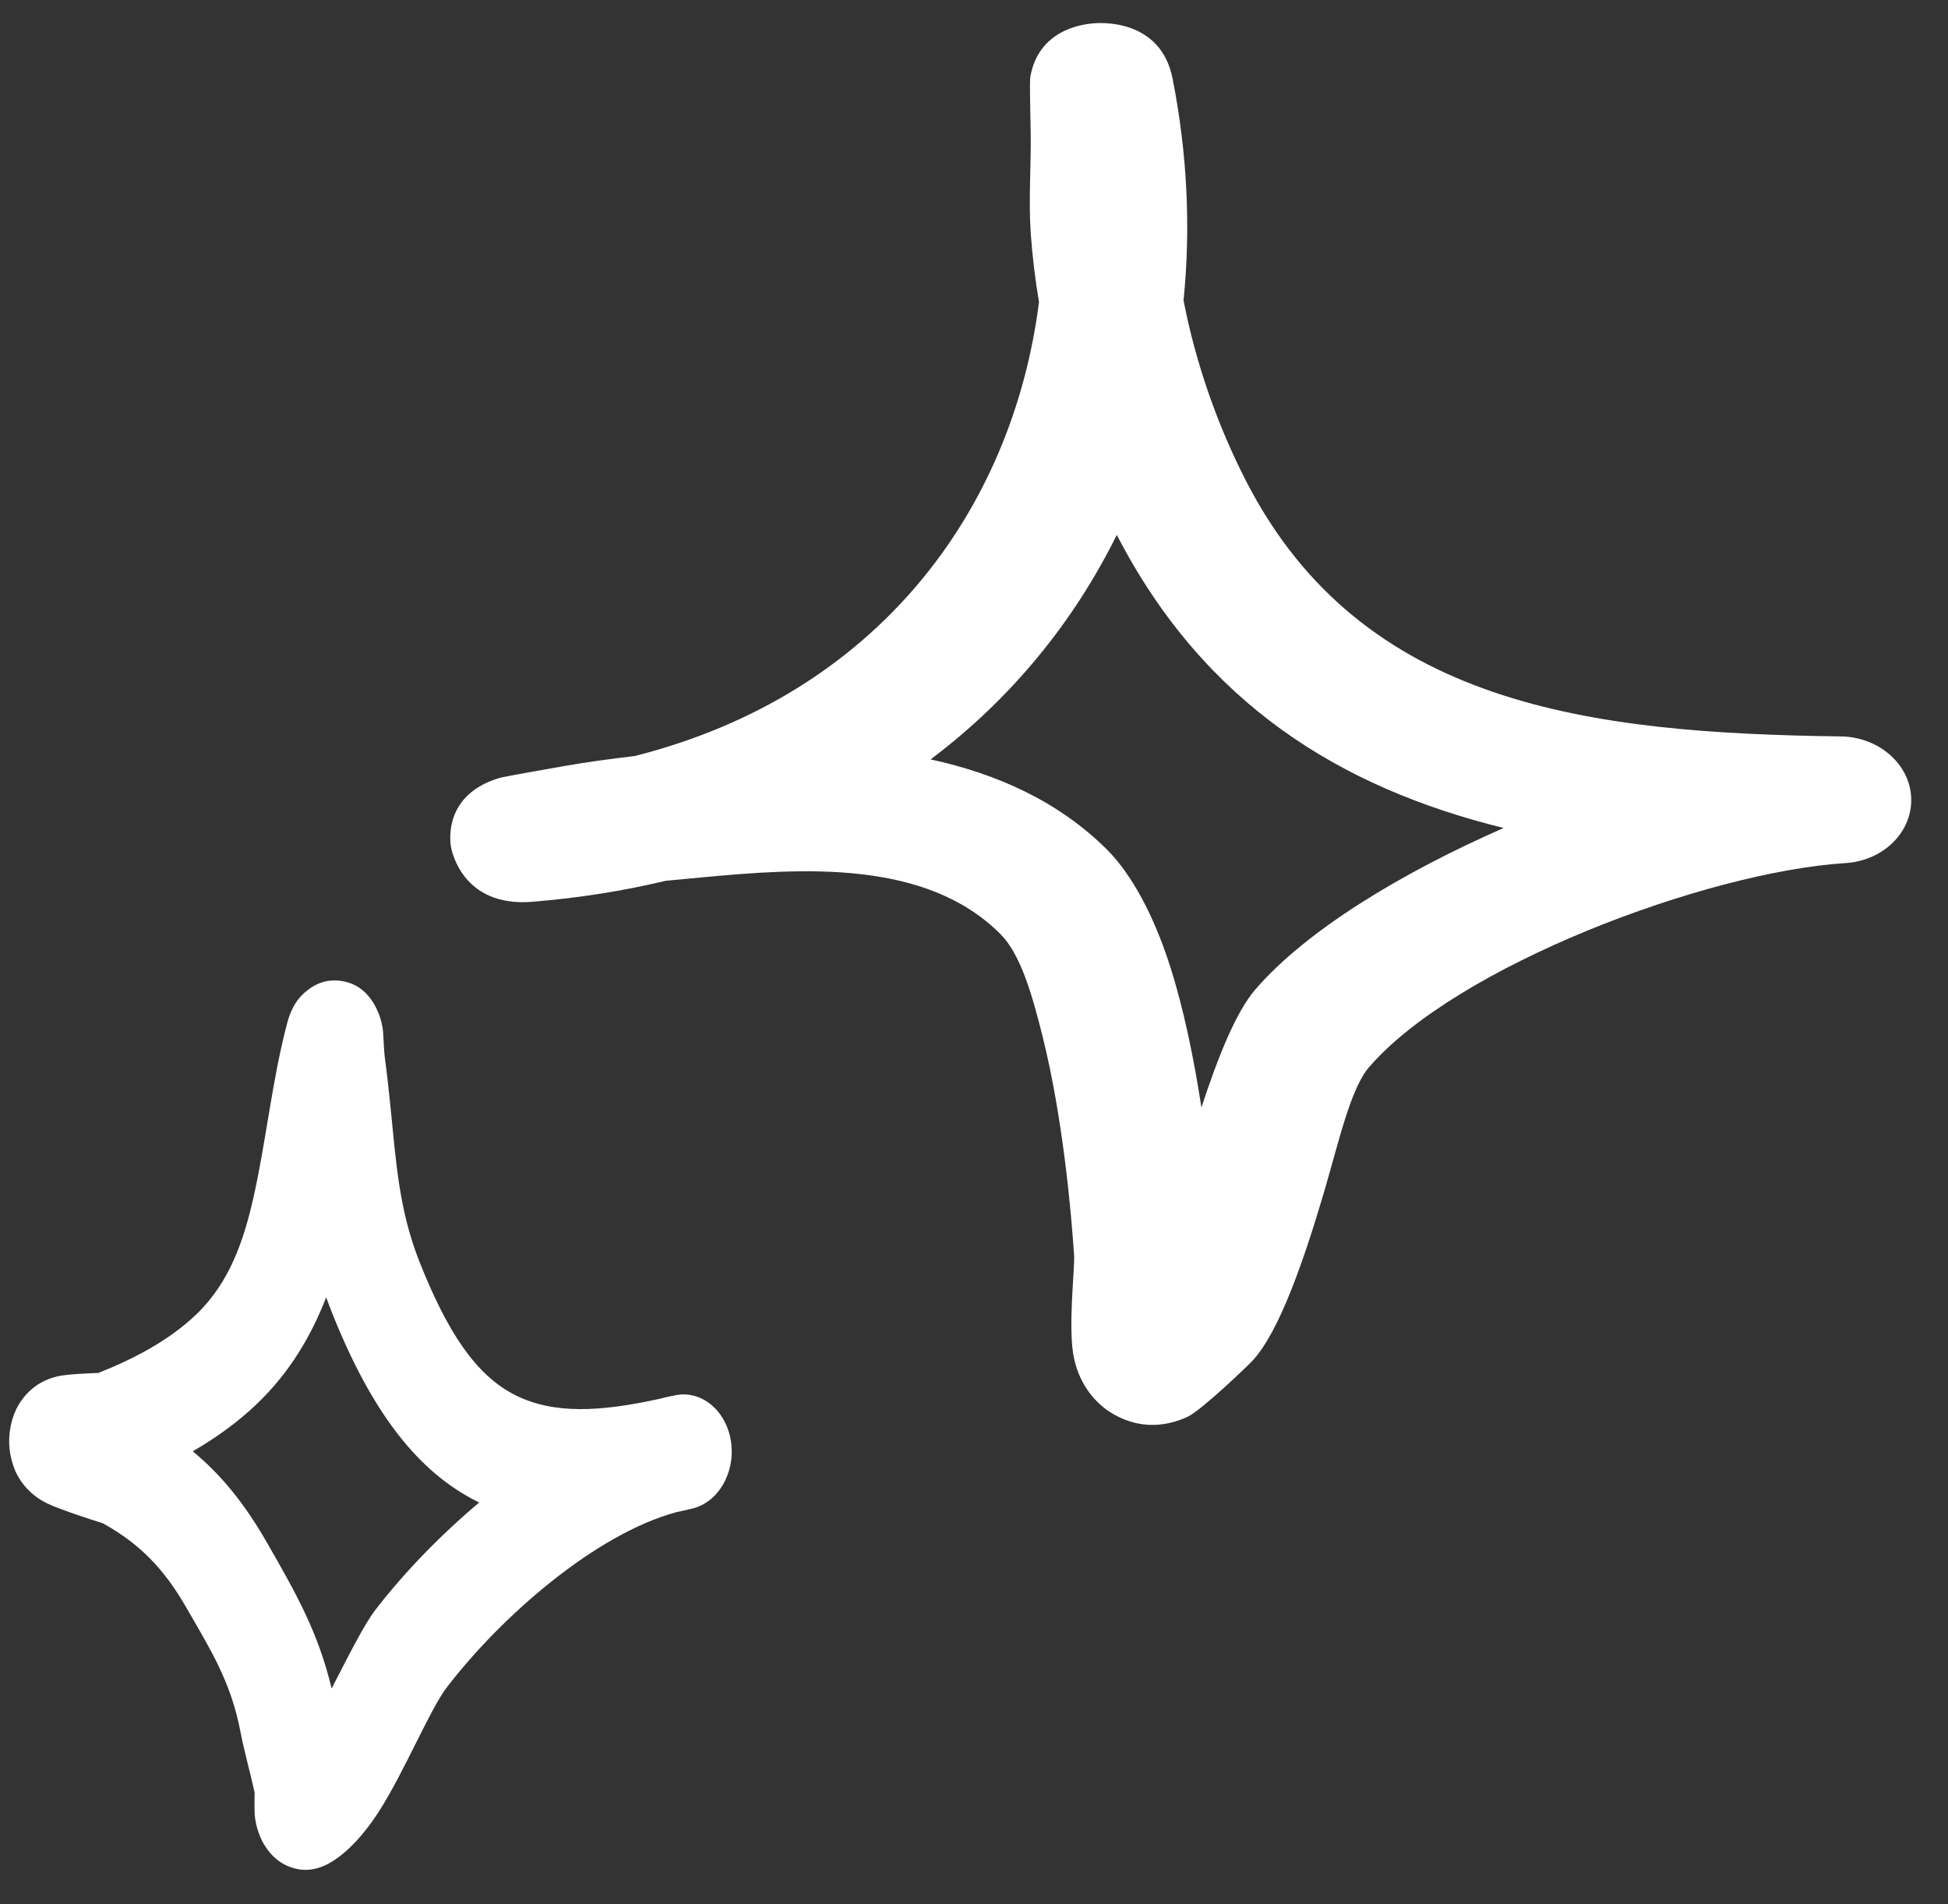 <?xml version="1.0" encoding="UTF-8"?> <svg xmlns="http://www.w3.org/2000/svg" width="44" height="43" viewBox="0 0 44 43" fill="none"><rect x="0" y="0" width="44" height="43" fill="#333333" stroke="none"/> <path fill-rule="evenodd" clip-rule="evenodd" d="M23.468 6.822C23.382 6.309 23.32 5.803 23.284 5.297C23.229 4.538 23.29 3.776 23.281 3.018C23.277 2.696 23.252 1.857 23.272 1.737C23.453 0.691 24.411 0.551 24.691 0.528C24.827 0.514 26.217 0.406 26.486 1.778C26.817 3.456 26.899 5.14 26.733 6.784C27.006 8.191 27.494 9.596 28.151 10.874C30.766 15.954 35.946 16.554 41.57 16.63C42.435 16.637 43.14 17.256 43.169 18.02C43.197 18.79 42.539 19.441 41.677 19.491C38.528 19.693 32.902 21.81 30.924 24.098C30.51 24.577 30.249 25.748 29.914 26.895C29.446 28.486 28.897 30.059 28.305 30.712C28.216 30.814 27.14 31.847 26.823 31.995C26.06 32.346 25.46 32.12 25.121 31.918C24.782 31.715 24.402 31.322 24.261 30.682C24.113 30.013 24.28 28.65 24.261 28.357C24.192 27.293 23.998 25.205 23.549 23.404C23.307 22.434 23.046 21.539 22.591 21.087C20.909 19.414 18.156 19.596 15.837 19.815C15.571 19.838 15.304 19.867 15.039 19.89C14.091 20.116 13.088 20.278 12.028 20.364C10.429 20.496 10.195 19.187 10.182 19.101C10.157 18.911 10.067 17.933 11.279 17.569C11.411 17.532 12.383 17.363 12.758 17.297C13.28 17.205 13.807 17.136 14.336 17.073C19.817 15.688 22.868 11.528 23.468 6.822ZM25.225 12.079C27.2 15.899 30.282 17.792 33.964 18.698L33.963 18.698C31.63 19.721 29.499 21.019 28.356 22.343C27.922 22.844 27.512 23.863 27.137 25.009C26.971 23.932 26.74 22.784 26.423 21.801C26.063 20.68 25.565 19.745 24.999 19.181C23.907 18.096 22.519 17.474 21.02 17.149C22.853 15.771 24.258 14.033 25.225 12.079Z" fill="white"></path> <path fill-rule="evenodd" clip-rule="evenodd" d="M2.22 31.005C2.99 30.699 3.803 30.287 4.436 29.68C5.187 28.959 5.507 28.015 5.73 27.02C6.016 25.741 6.148 24.375 6.489 23.096C6.615 22.621 6.842 22.445 6.94 22.367C7.186 22.17 7.431 22.121 7.661 22.146C7.933 22.175 8.304 22.306 8.539 22.853C8.572 22.931 8.615 23.05 8.642 23.213C8.662 23.332 8.669 23.703 8.689 23.857C8.74 24.235 8.781 24.613 8.82 24.993C8.947 26.257 9.013 27.33 9.477 28.499C10.107 30.086 10.751 31.062 11.644 31.508C12.507 31.939 13.552 31.884 14.891 31.59C15.019 31.556 15.145 31.528 15.27 31.505C15.86 31.396 16.412 31.866 16.512 32.562C16.612 33.259 16.224 33.926 15.639 34.066C15.517 34.095 15.396 34.123 15.277 34.148C13.465 34.638 11.339 36.479 10.092 38.105C9.708 38.607 9.13 40.019 8.553 40.916C8.127 41.577 7.655 42.009 7.263 42.157C7.001 42.256 6.782 42.235 6.602 42.178C6.34 42.095 6.125 41.922 5.963 41.649C5.875 41.5 5.795 41.3 5.76 41.048C5.743 40.926 5.748 40.618 5.751 40.478C5.648 40.012 5.518 39.557 5.427 39.087C5.21 37.965 4.751 37.248 4.208 36.302C3.7 35.417 3.146 34.856 2.325 34.4C2.218 34.366 1.353 34.094 1.048 33.942C0.604 33.72 0.397 33.359 0.324 33.165C0.199 32.836 0.191 32.551 0.223 32.315C0.27 31.965 0.409 31.669 0.649 31.432C0.798 31.284 1.019 31.143 1.312 31.078C1.538 31.027 2.136 31.008 2.22 31.005ZM7.368 29.296C7.406 29.404 7.447 29.512 7.49 29.621C8.413 31.946 9.472 33.255 10.78 33.908L10.824 33.929C9.923 34.688 9.104 35.541 8.474 36.362C8.215 36.7 7.866 37.406 7.49 38.13C7.19 36.861 6.674 35.958 6.025 34.827C5.529 33.964 5.004 33.311 4.354 32.774C4.874 32.472 5.372 32.117 5.808 31.698C6.535 31.001 7.022 30.186 7.368 29.296Z" fill="white"></path> </svg> 